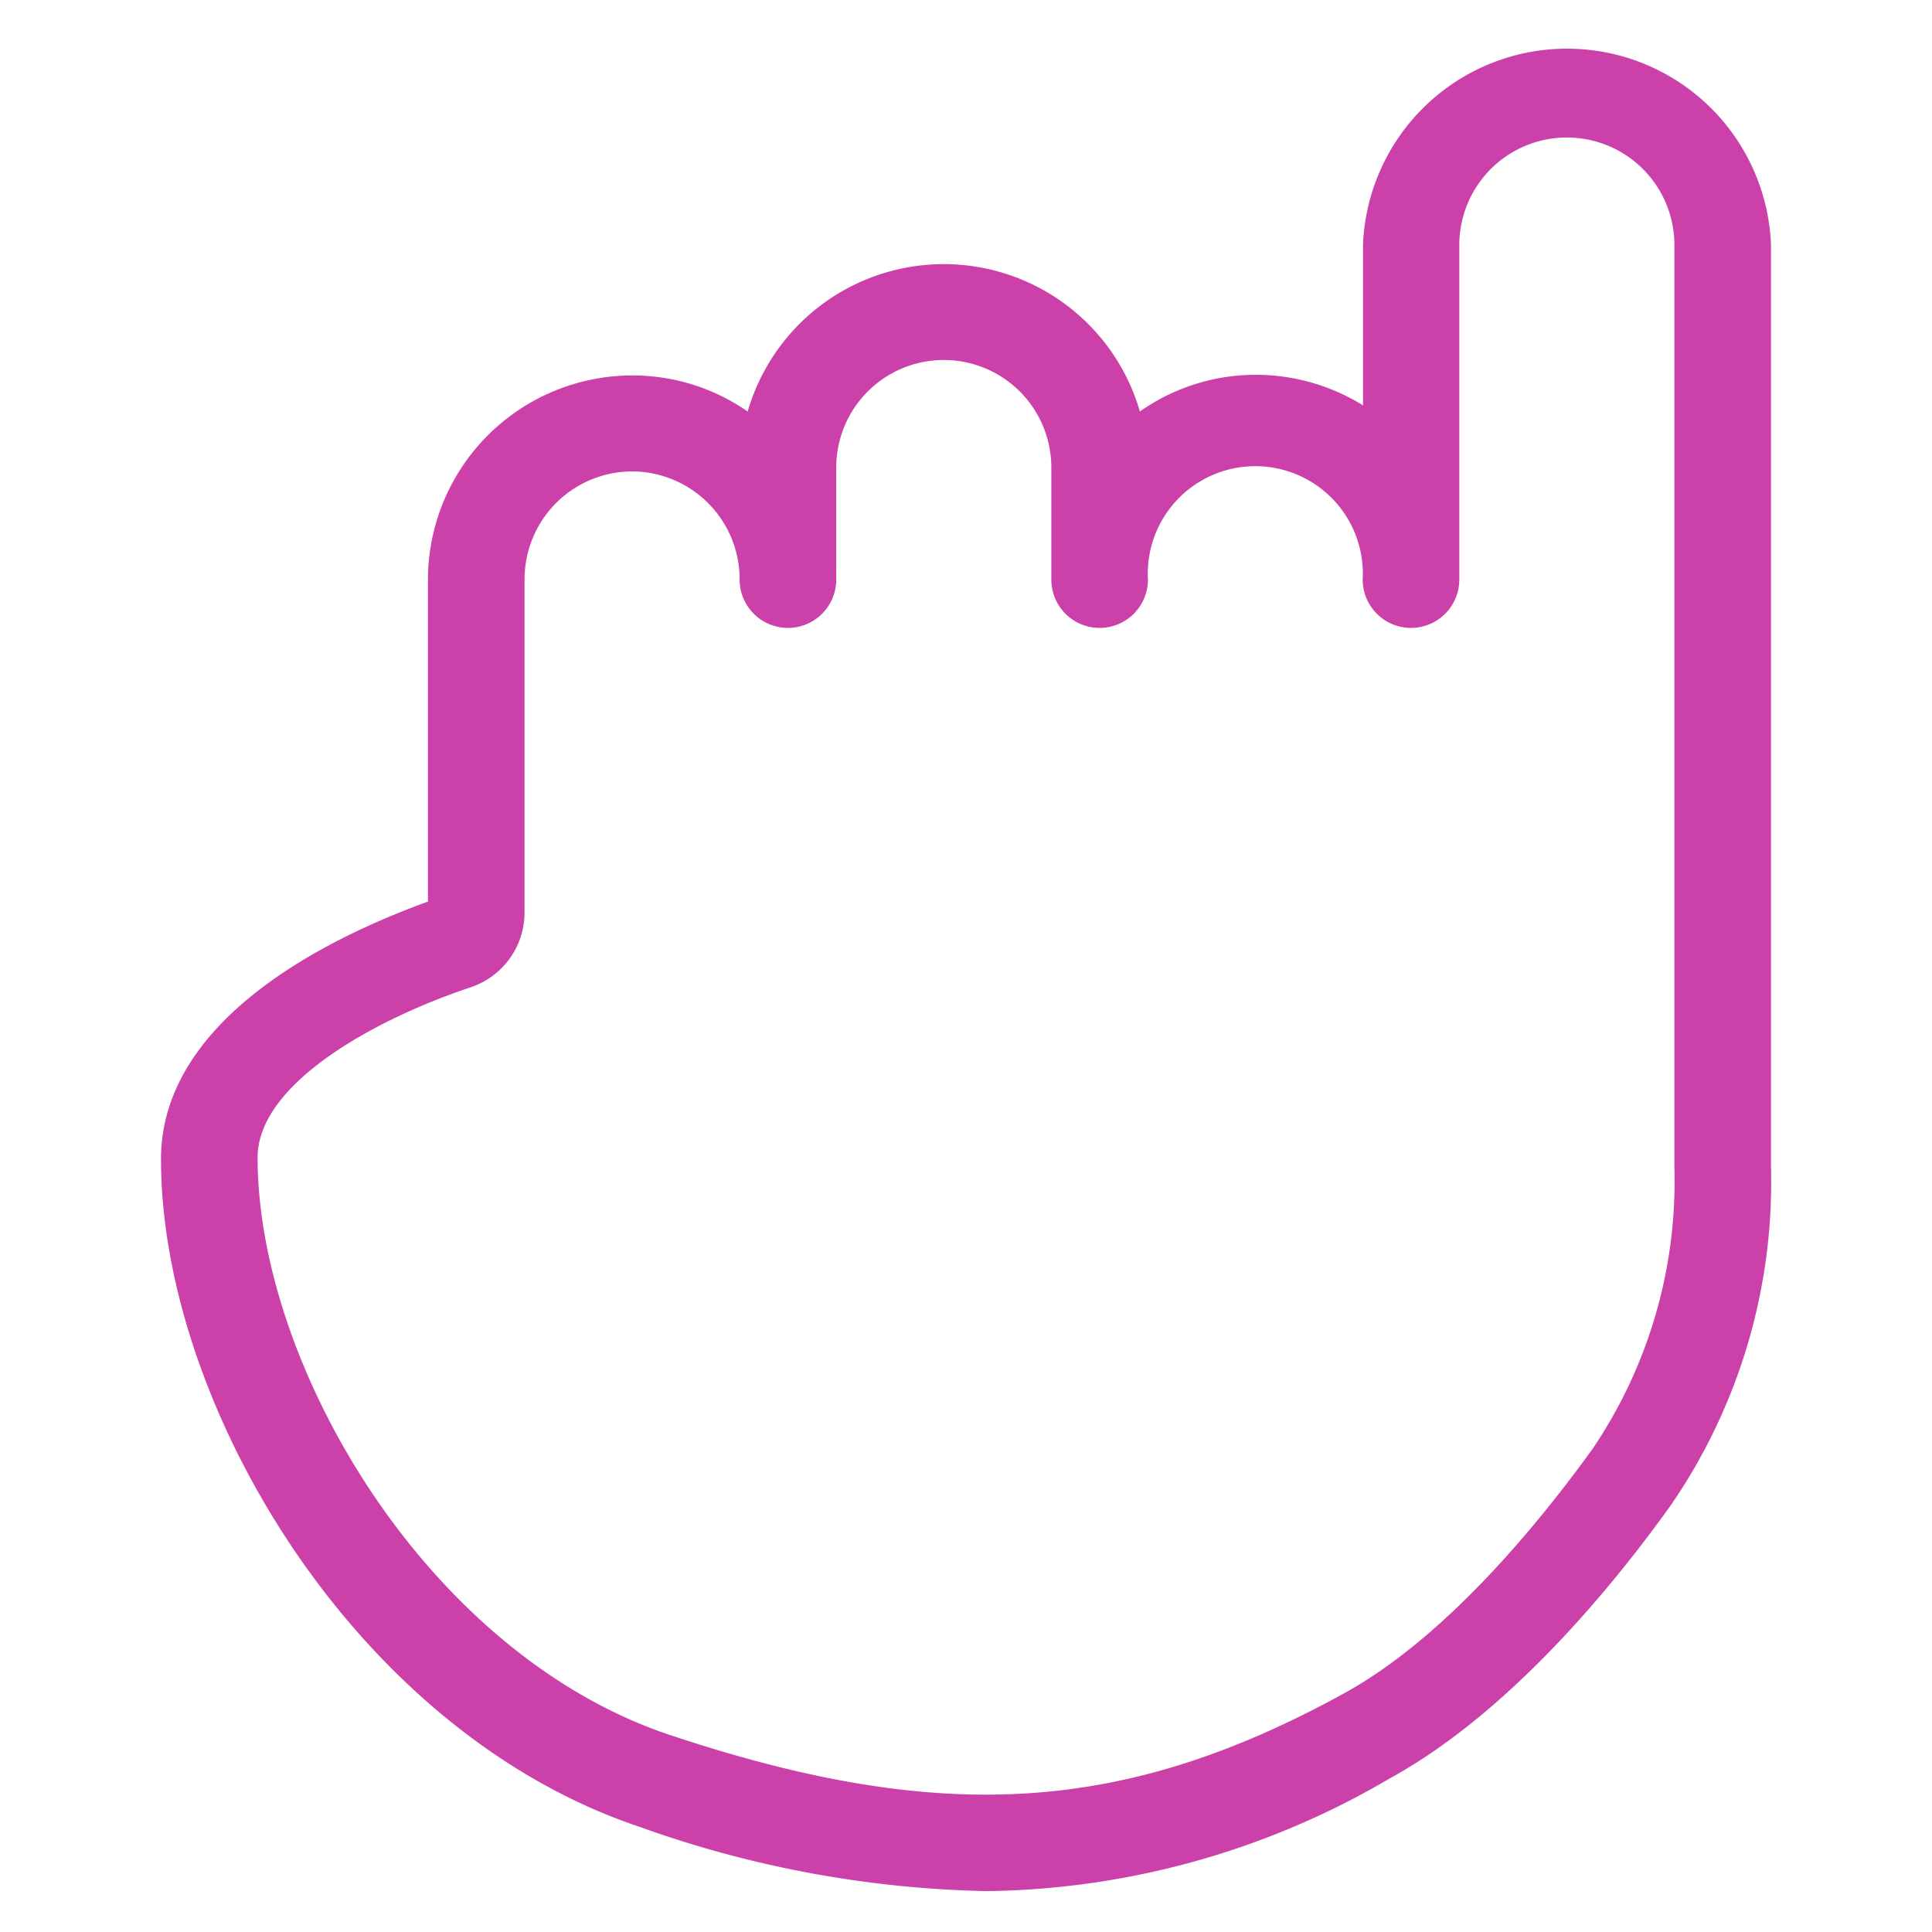 <svg id="图层_1" data-name="图层 1" xmlns="http://www.w3.org/2000/svg" viewBox="0 0 60 60"><defs><style>.cls-1{fill:#cb40a9;}</style></defs><title>商务用户_user-business</title><path class="cls-1" d="M30.63,58.73a33.85,33.85,0,0,1-10.78-2C11,53.76,5,43.59,5,36c0-4.48,5.53-7,8.29-8V18a6.35,6.35,0,0,1,6.34-6.34,6.26,6.26,0,0,1,3.59,1.12,6.34,6.34,0,0,1,12.18,0A6.24,6.24,0,0,1,39,11.64a6.31,6.31,0,0,1,3.33.95v-5A6.34,6.34,0,0,1,55,7.61V36.27a17.7,17.7,0,0,1-3.1,10.46c-2,2.8-5.18,6.55-8.74,8.5h0A25.26,25.26,0,0,1,30.63,58.73Zm-11-44.09A3.35,3.35,0,0,0,16.29,18V28.35a2.45,2.45,0,0,1-1.67,2.31c-3,1-6.62,3-6.62,5.29,0,6.46,5.26,15.41,12.8,17.93,8.43,2.81,14.1,2.46,20.92-1.28h0c3.07-1.68,5.91-5.07,7.75-7.62A14.82,14.82,0,0,0,52,36.27V7.61a3.34,3.34,0,0,0-6.68,0V18a1.5,1.5,0,0,1-3,0,3.34,3.34,0,1,0-6.67,0,1.5,1.5,0,0,1-3,0V14.52a3.34,3.34,0,0,0-6.68,0V18a1.5,1.5,0,1,1-3,0A3.35,3.35,0,0,0,19.63,14.64Z"/></svg>